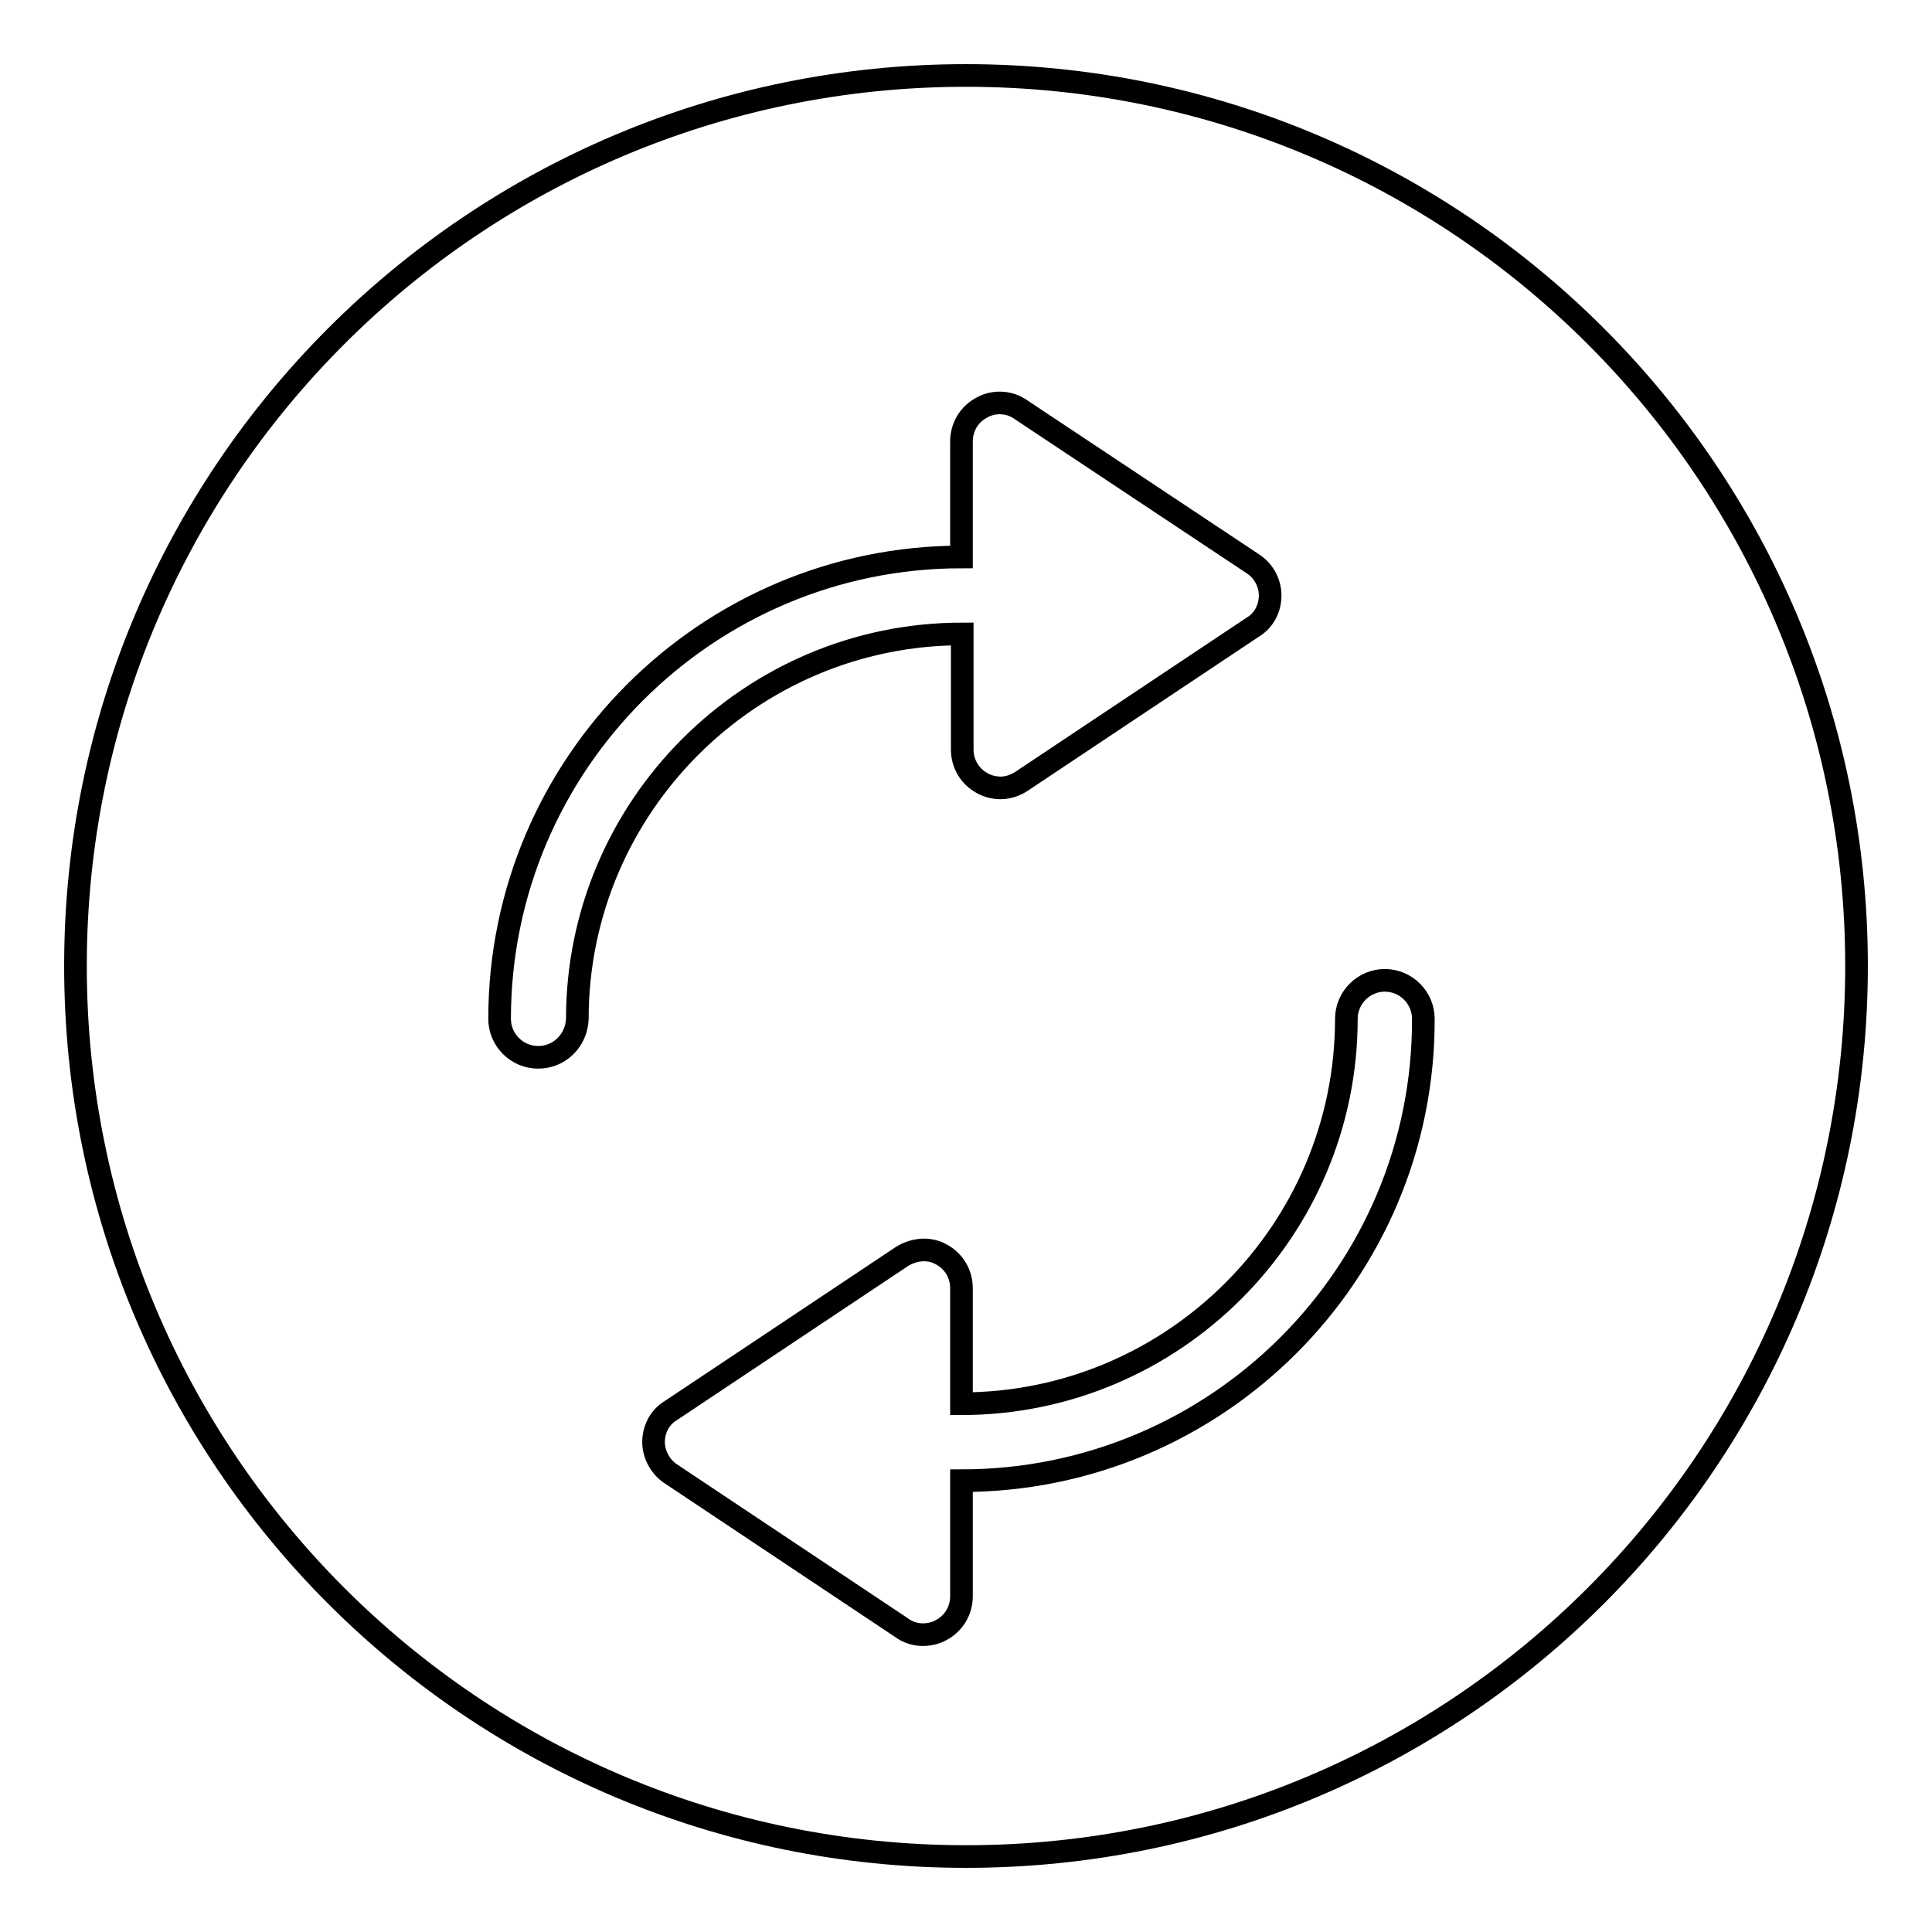 <?xml version="1.0" encoding="utf-8"?>
<!-- Svg Vector Icons : http://www.onlinewebfonts.com/icon -->
<!DOCTYPE svg PUBLIC "-//W3C//DTD SVG 1.1//EN" "http://www.w3.org/Graphics/SVG/1.1/DTD/svg11.dtd">
<svg version="1.1" xmlns="http://www.w3.org/2000/svg" xmlns:xlink="http://www.w3.org/1999/xlink" x="0px" y="0px" viewBox="0 0 256 256" enable-background="new 0 0 256 256" xml:space="preserve">
<g><g><path stroke-width="3" fill-opacity="0" stroke="#000000"  d="M128,10C62.8,10,10,62.8,10,128c0,65.2,52.8,118,118,118c65.2,0,118-52.8,118-118C246,62.8,193.2,10,128,10z M71.3,140.1c-2.8,0-5.1-2.3-5.1-5.1c0-33.8,27.5-61.2,61.2-61.2V58.5c0-1.9,1-3.6,2.7-4.5c1.6-0.9,3.7-0.8,5.2,0.3L166,74.7c1.4,0.9,2.3,2.5,2.3,4.2s-0.8,3.3-2.3,4.2l-30.6,20.4c-0.9,0.6-1.9,0.9-2.8,0.9c-0.8,0-1.7-0.2-2.4-0.6c-1.7-0.9-2.7-2.6-2.7-4.5V84c-28.1,0-51,22.9-51,51C76.4,137.8,74.2,140.1,71.3,140.1z M127.4,196.2v15.3c0,1.9-1,3.6-2.7,4.5c-0.7,0.4-1.6,0.6-2.4,0.6c-1,0-2-0.3-2.8-0.9l-30.6-20.4c-1.4-0.9-2.3-2.6-2.3-4.2c0-1.7,0.8-3.3,2.3-4.2l30.6-20.4c1.6-1,3.6-1.2,5.2-0.3c1.7,0.9,2.7,2.6,2.7,4.5v15.3c28.1,0,51-22.9,51-51c0-2.8,2.3-5.1,5.1-5.1c2.8,0,5.1,2.3,5.1,5.1C188.7,168.8,161.2,196.2,127.4,196.2z"/></g></g>
</svg>